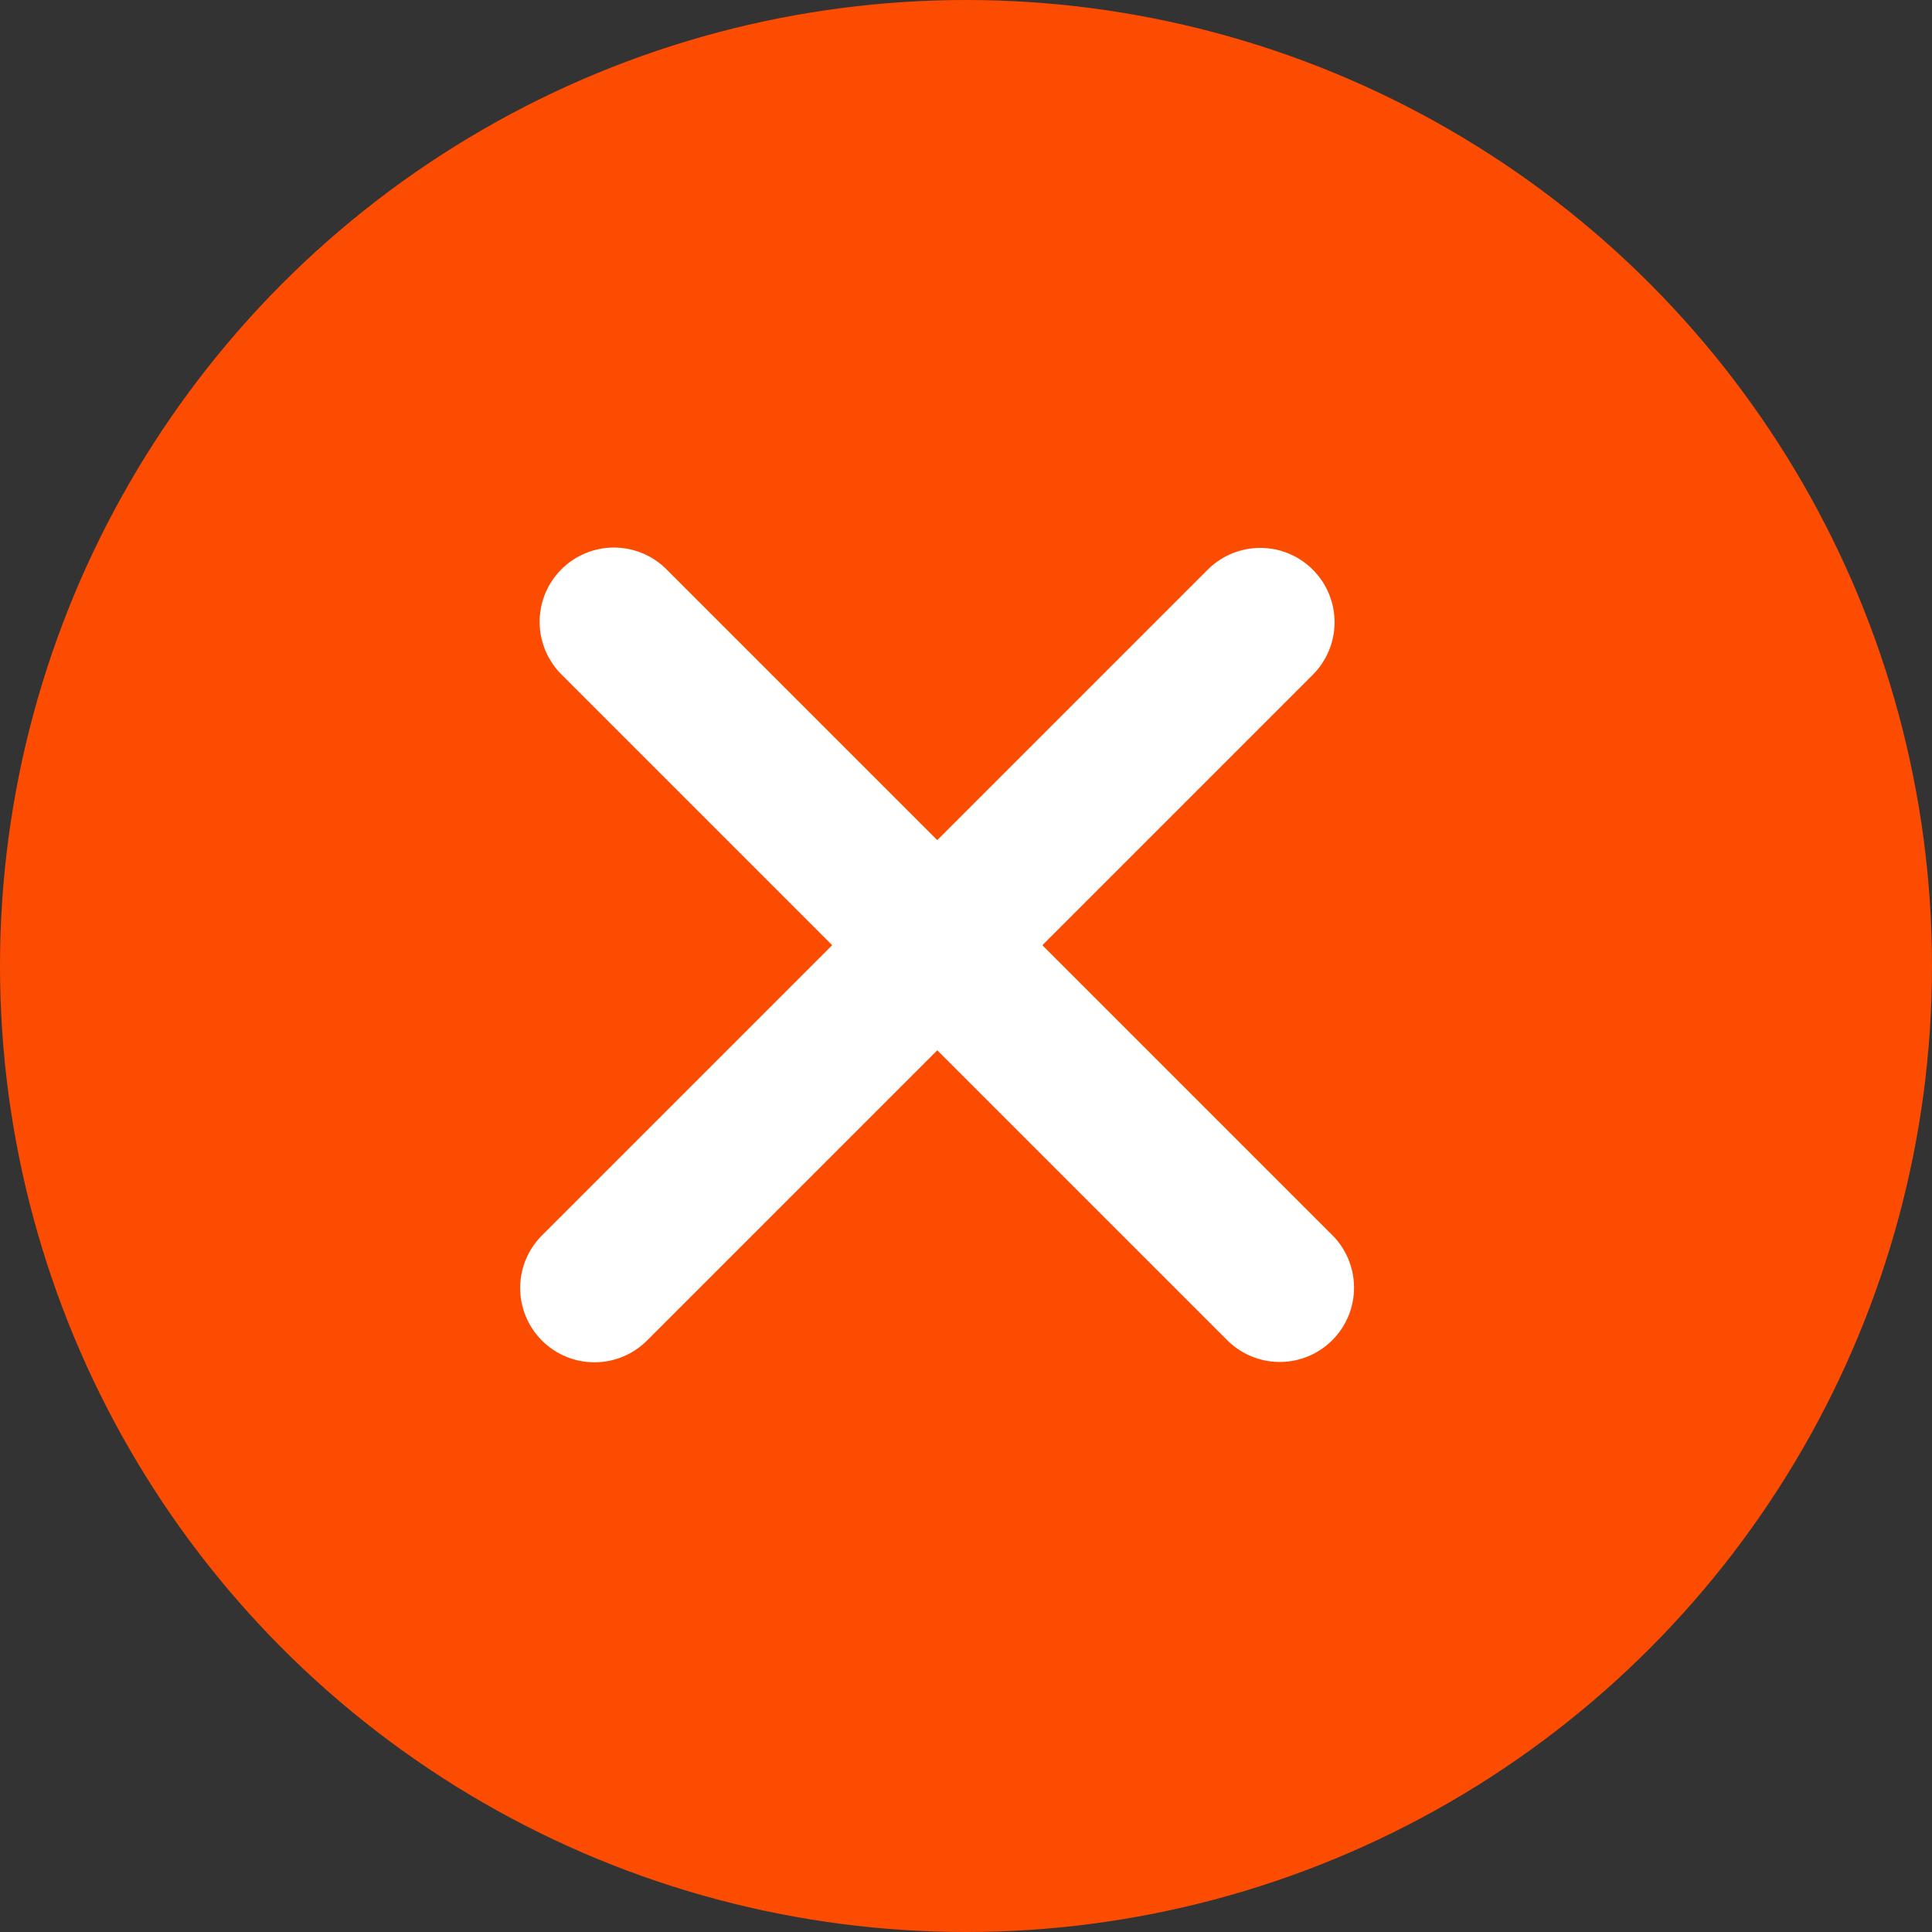 <svg id="X_btn" data-name="X btn" xmlns="http://www.w3.org/2000/svg" width="39" height="39" viewBox="0 0 39 39">
  <rect x="0" y="0" width="39" height="39" fill="#333333" stroke="none"/>
  <circle id="Oval" cx="19.5" cy="19.5" r="19.5" fill="#fc4c02"/>
  <g id="X" transform="translate(12 12)">
    <path id="Line" d="M.393.553l13.44,13.44" fill="none" stroke="#fff" stroke-linecap="round" stroke-miterlimit="10" stroke-width="3"/>
    <path id="Line-2" data-name="Line" d="M13.44,0,0,13.44" transform="translate(0 0.56)" fill="none" stroke="#fff" stroke-linecap="round" stroke-miterlimit="10" stroke-width="3"/>
  </g>
</svg>
